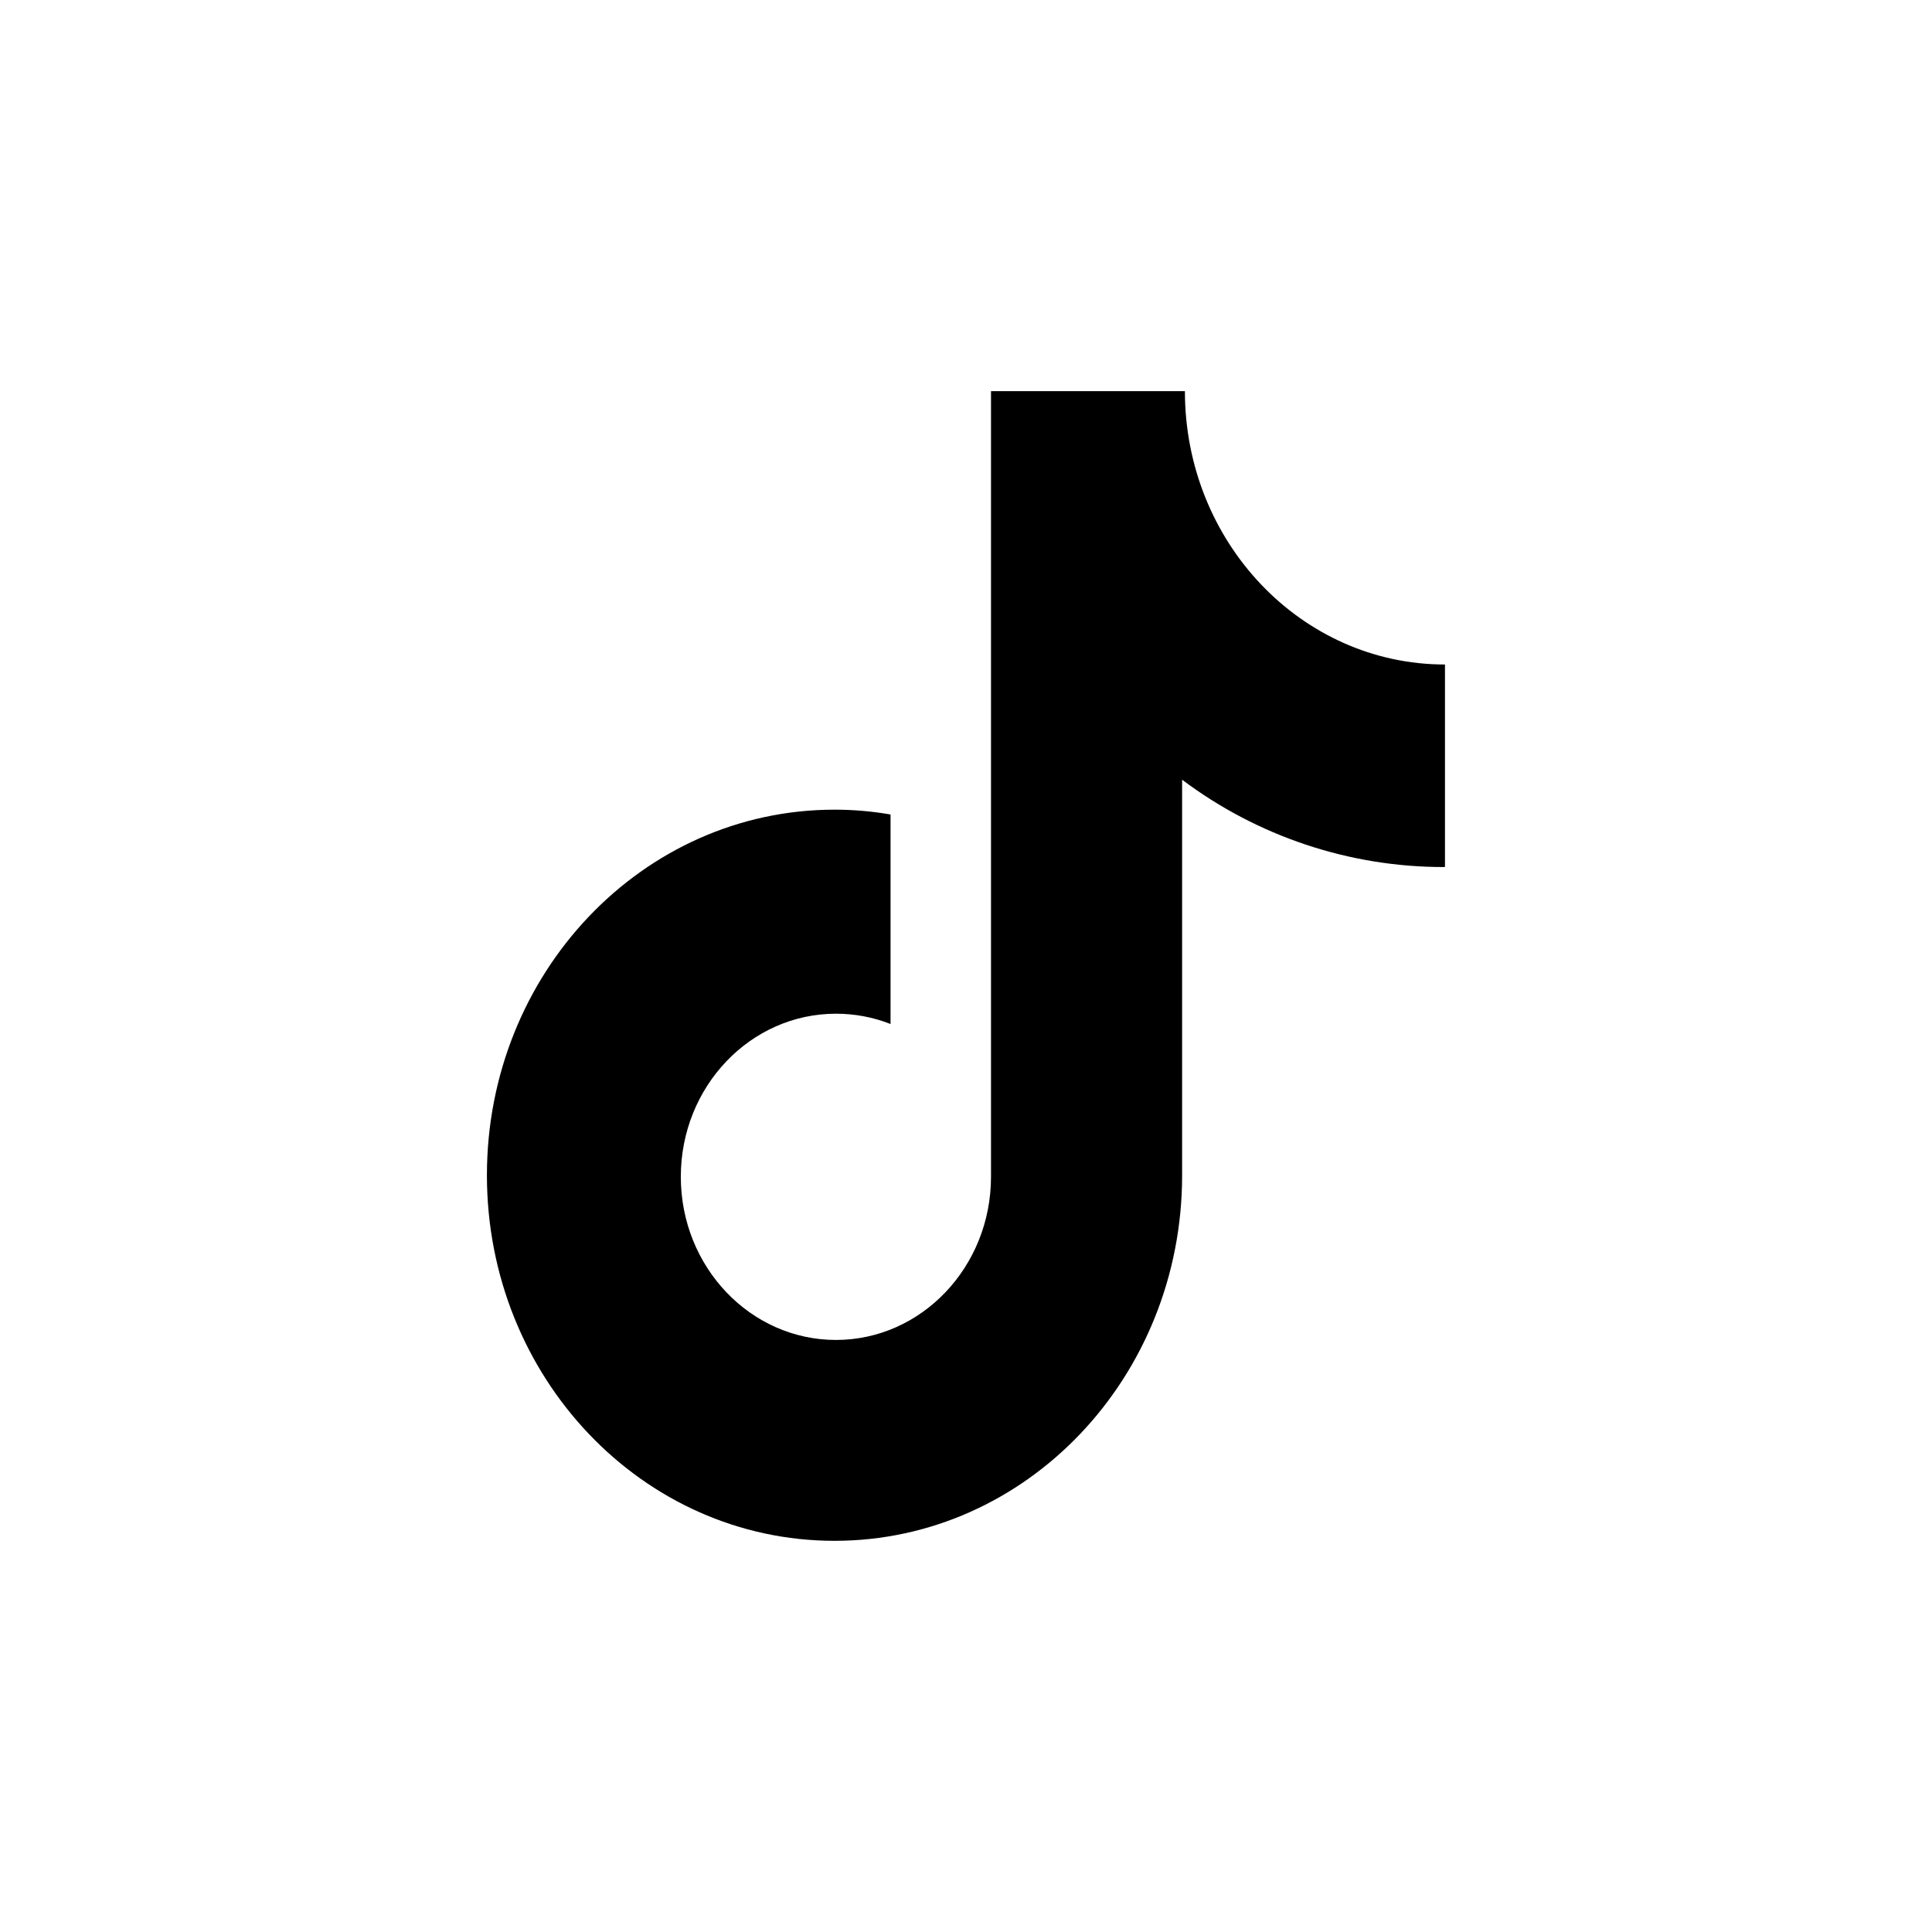 <svg width="36" height="36" viewBox="0 0 36 36" fill="none" xmlns="http://www.w3.org/2000/svg">
<path d="M26.9 16.156C25.142 16.156 23.433 15.585 22.027 14.529V21.899C22.027 25.663 19.128 28.711 15.55 28.711C11.972 28.711 9.073 25.663 9.073 21.899C9.073 18.135 11.972 15.087 15.55 15.087C15.908 15.087 16.255 15.118 16.594 15.177V19.081C16.27 18.953 15.925 18.889 15.577 18.889C13.981 18.889 12.686 20.248 12.686 21.928C12.686 23.606 13.981 24.968 15.577 24.968C17.171 24.968 18.466 23.606 18.466 21.928V7.288H22.079C22.079 10.102 24.249 12.382 26.925 12.382V16.154L26.9 16.156Z" fill="#004446" style="fill:#004446;fill:color(display-p3 0 0.267 0.275);fill-opacity:1;"/>
</svg>
